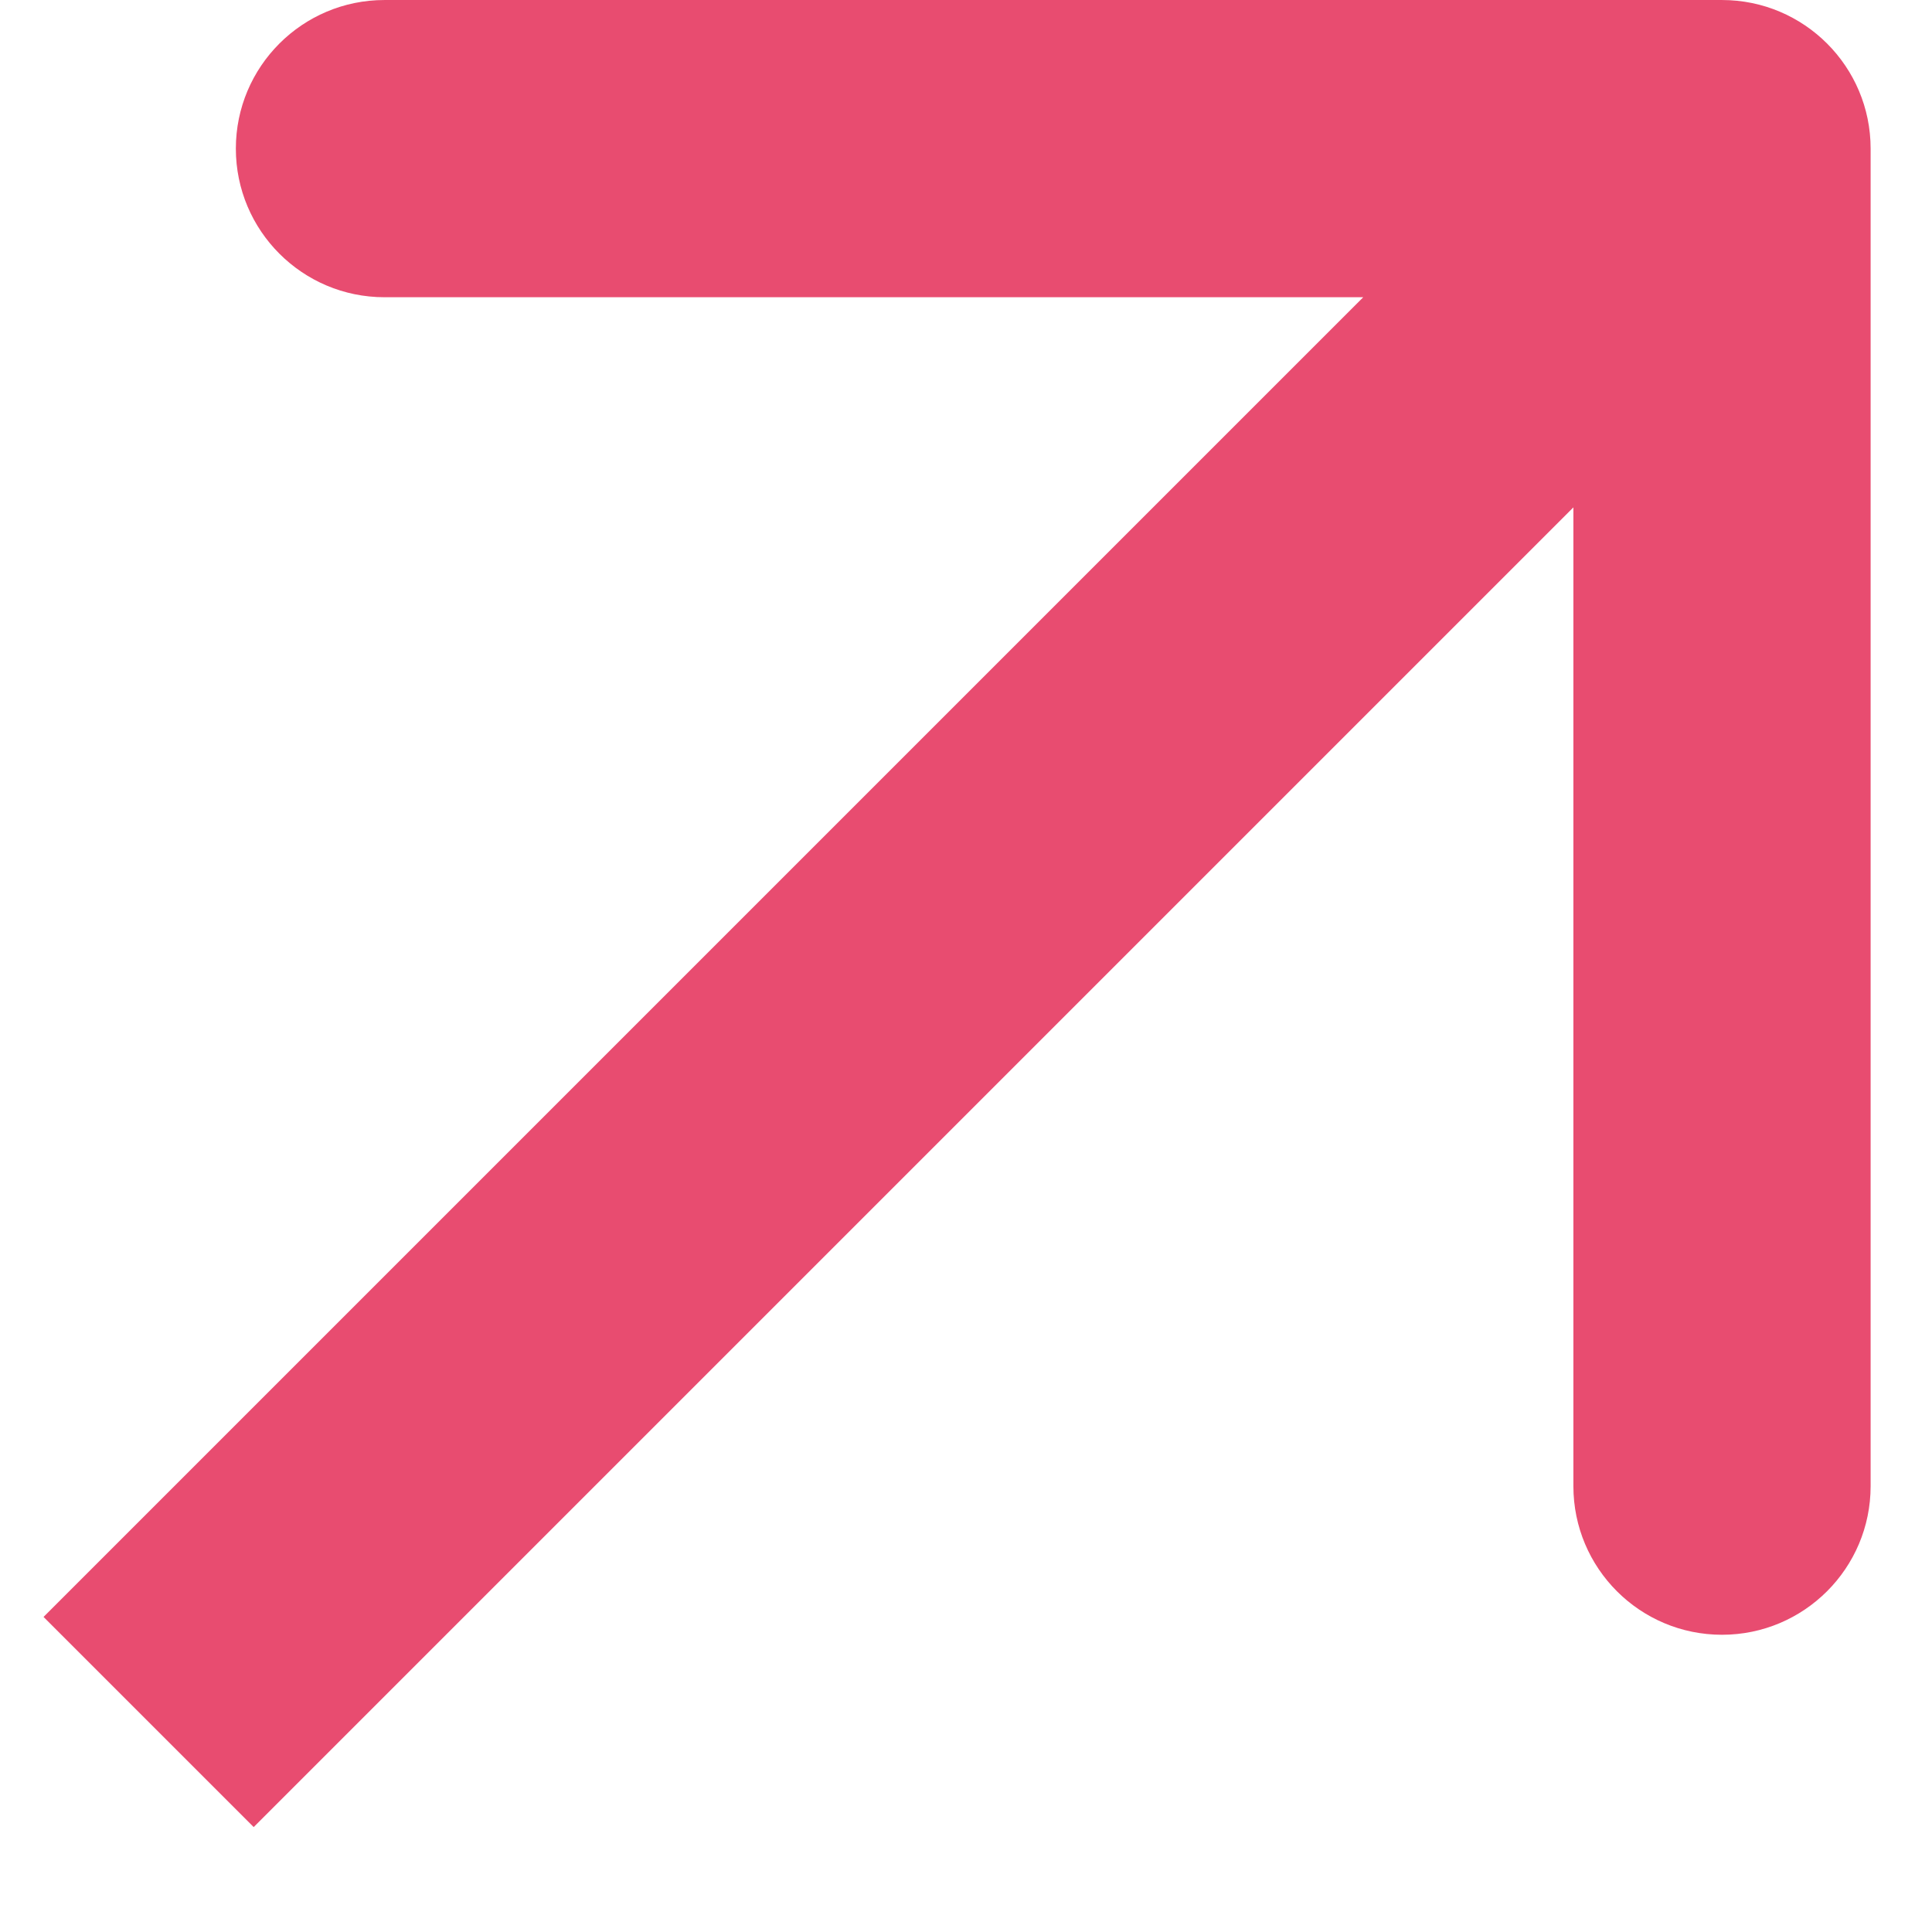 <?xml version="1.0" encoding="UTF-8"?> <svg xmlns="http://www.w3.org/2000/svg" width="13" height="13" viewBox="0 0 13 13" fill="none"><path d="M12.587 1C12.587 0.448 12.139 9.22869e-05 11.587 9.2034e-05L2.587 9.21604e-05C2.035 9.18232e-05 1.587 0.448 1.587 1C1.587 1.552 2.035 2 2.587 2L10.587 2L10.587 10C10.587 10.552 11.034 11 11.587 11C12.139 11 12.587 10.552 12.587 10L12.587 1ZM1.707 12.294L12.294 1.707L10.88 0.293L0.293 10.88L1.707 12.294Z" fill="#E32551" fill-opacity="0.82"></path></svg> 